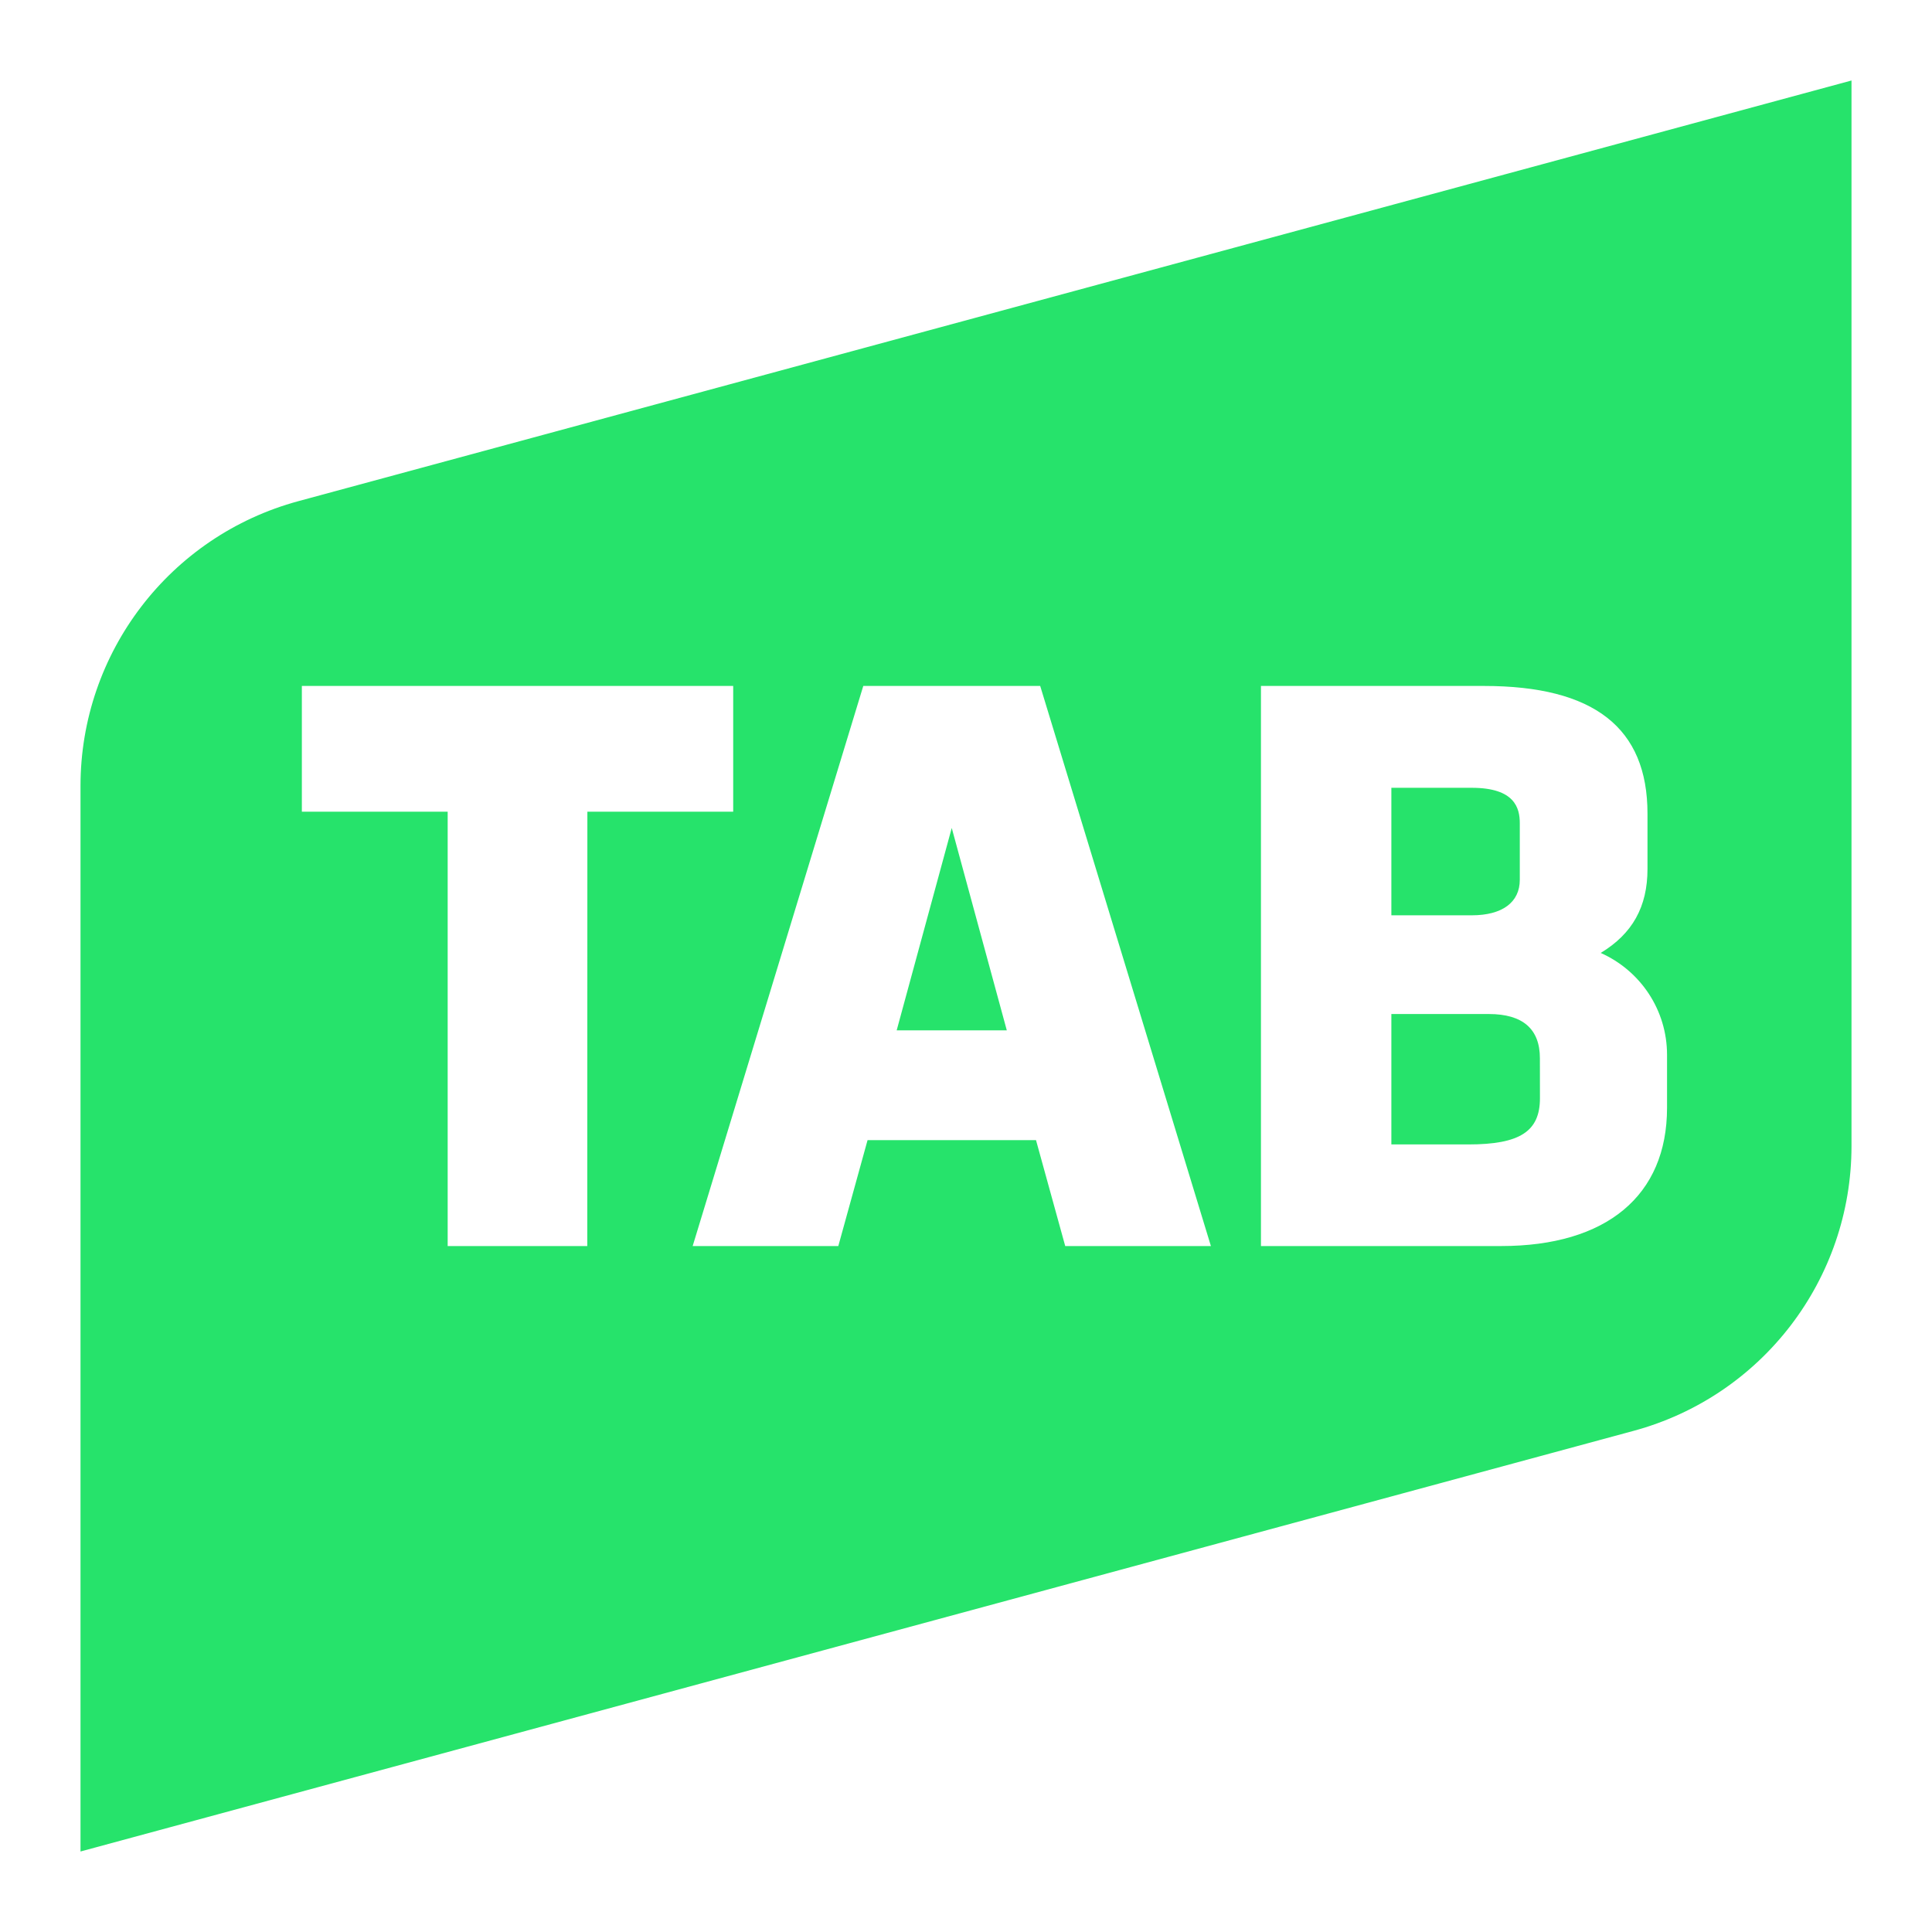 <svg width="42" height="42" viewBox="0 0 42 42" fill="none" xmlns="http://www.w3.org/2000/svg">
<path d="M20.69 17.999L19.493 22.399H21.887L20.69 17.999Z" fill="#26E36B"/>
<path d="M31.994 17.126H30.247V19.898H31.994C32.658 19.898 33.039 19.616 33.039 19.126V17.896C33.039 17.566 32.93 17.126 31.994 17.126Z" fill="#26E36B"/>
<path d="M31.921 24.879C33.041 24.879 33.477 24.596 33.477 23.875L33.476 23.005C33.476 22.368 33.102 22.044 32.366 22.044H30.247V24.879H31.921Z" fill="#26E36B"/>
<path fill-rule="evenodd" clip-rule="evenodd" d="M6.489 10.894L40.25 1.75V24.913C40.25 27.811 38.309 30.349 35.511 31.106L1.75 40.25V17.087C1.75 14.189 3.693 11.651 6.489 10.894ZM6.562 14.912V17.646H9.732V27.088H12.767L12.769 17.646H15.939V14.912H6.562ZM18.767 14.912H22.613L26.324 27.088H23.157L22.522 24.786H18.86L18.224 27.088H15.058L18.767 14.912ZM35.815 18.892C35.815 19.71 35.489 20.299 34.798 20.716C35.666 21.103 36.24 21.961 36.24 22.931V24.083C36.24 25.992 34.924 27.088 32.632 27.088H27.412V14.912H32.26C34.652 14.912 35.815 15.82 35.815 17.687V18.892Z" fill="#26E36B"/>
</svg>
